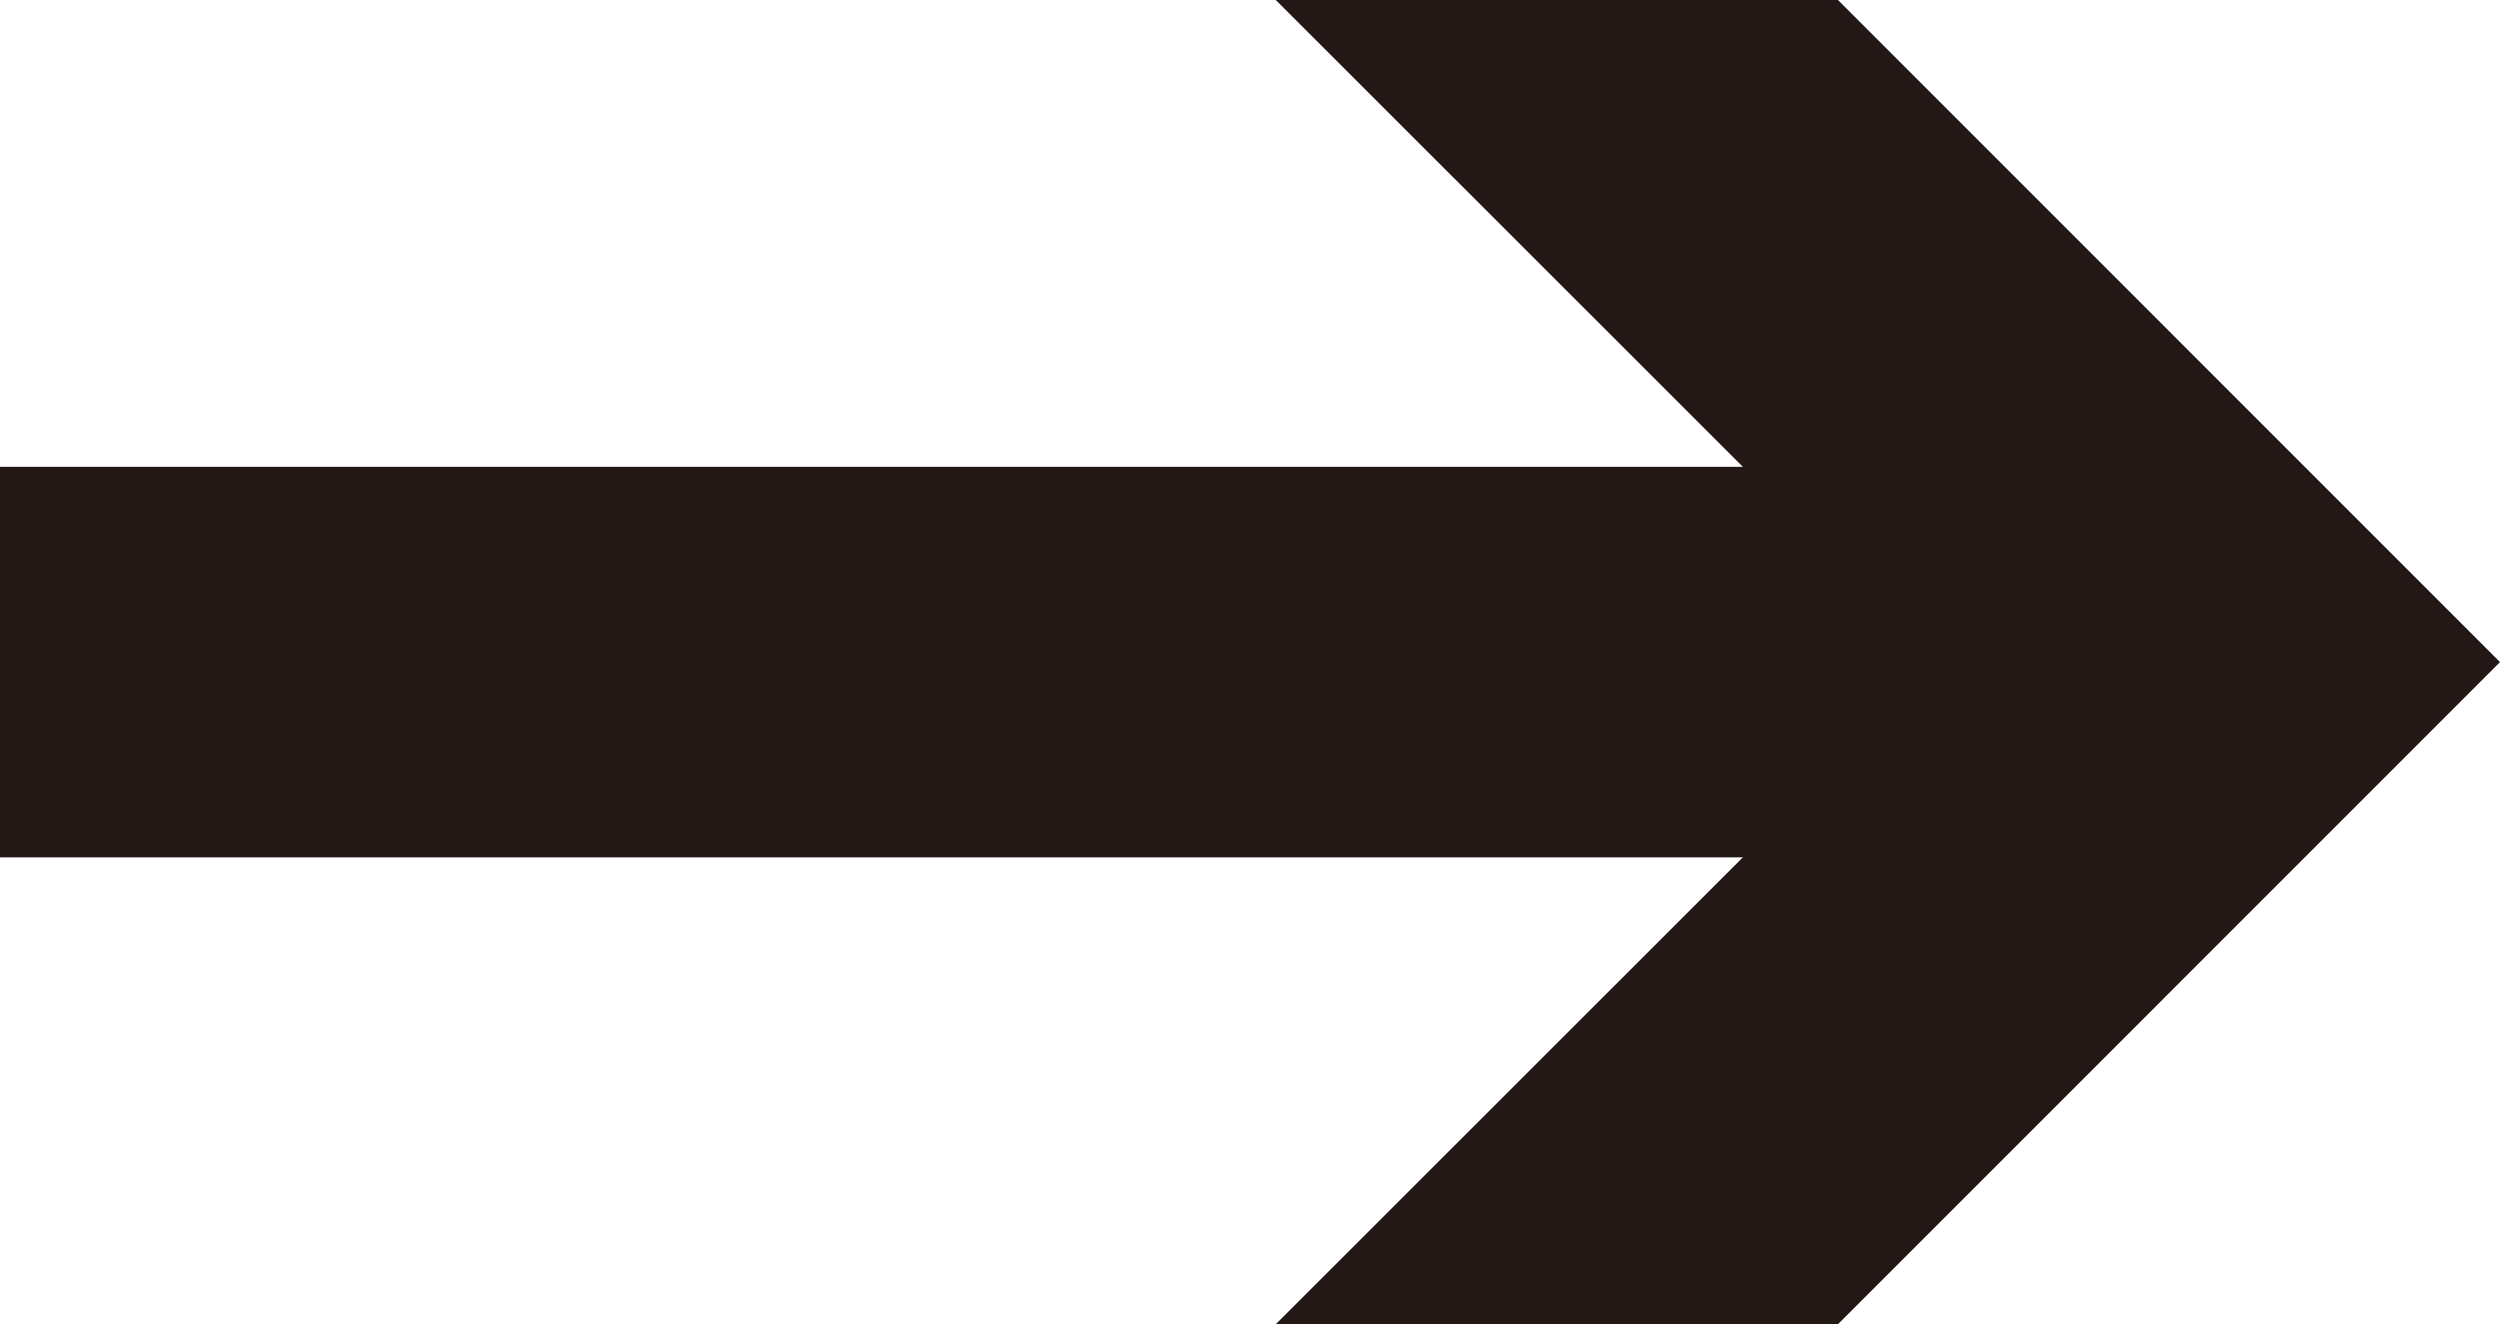 <?xml version="1.0" encoding="UTF-8"?>
<svg id="_レイヤー_2" data-name="レイヤー 2" xmlns="http://www.w3.org/2000/svg" viewBox="0 0 38.408 20.344">
  <defs>
    <style>
      .cls-1 {
        fill: #231815;
        stroke-width: 0px;
      }

      .cls-2 {
        fill: none;
        stroke: #231815;
        stroke-miterlimit: 10;
        stroke-width: 6px;
      }
    </style>
  </defs>
  <g id="_テキスト" data-name="テキスト">
    <g>
      <line class="cls-2" y1="10.172" x2="31.551" y2="10.172"/>
      <polygon class="cls-1" points="19.6 20.344 29.777 10.172 19.6 0 28.237 0 38.408 10.172 28.237 20.344 19.6 20.344"/>
    </g>
  </g>
</svg>